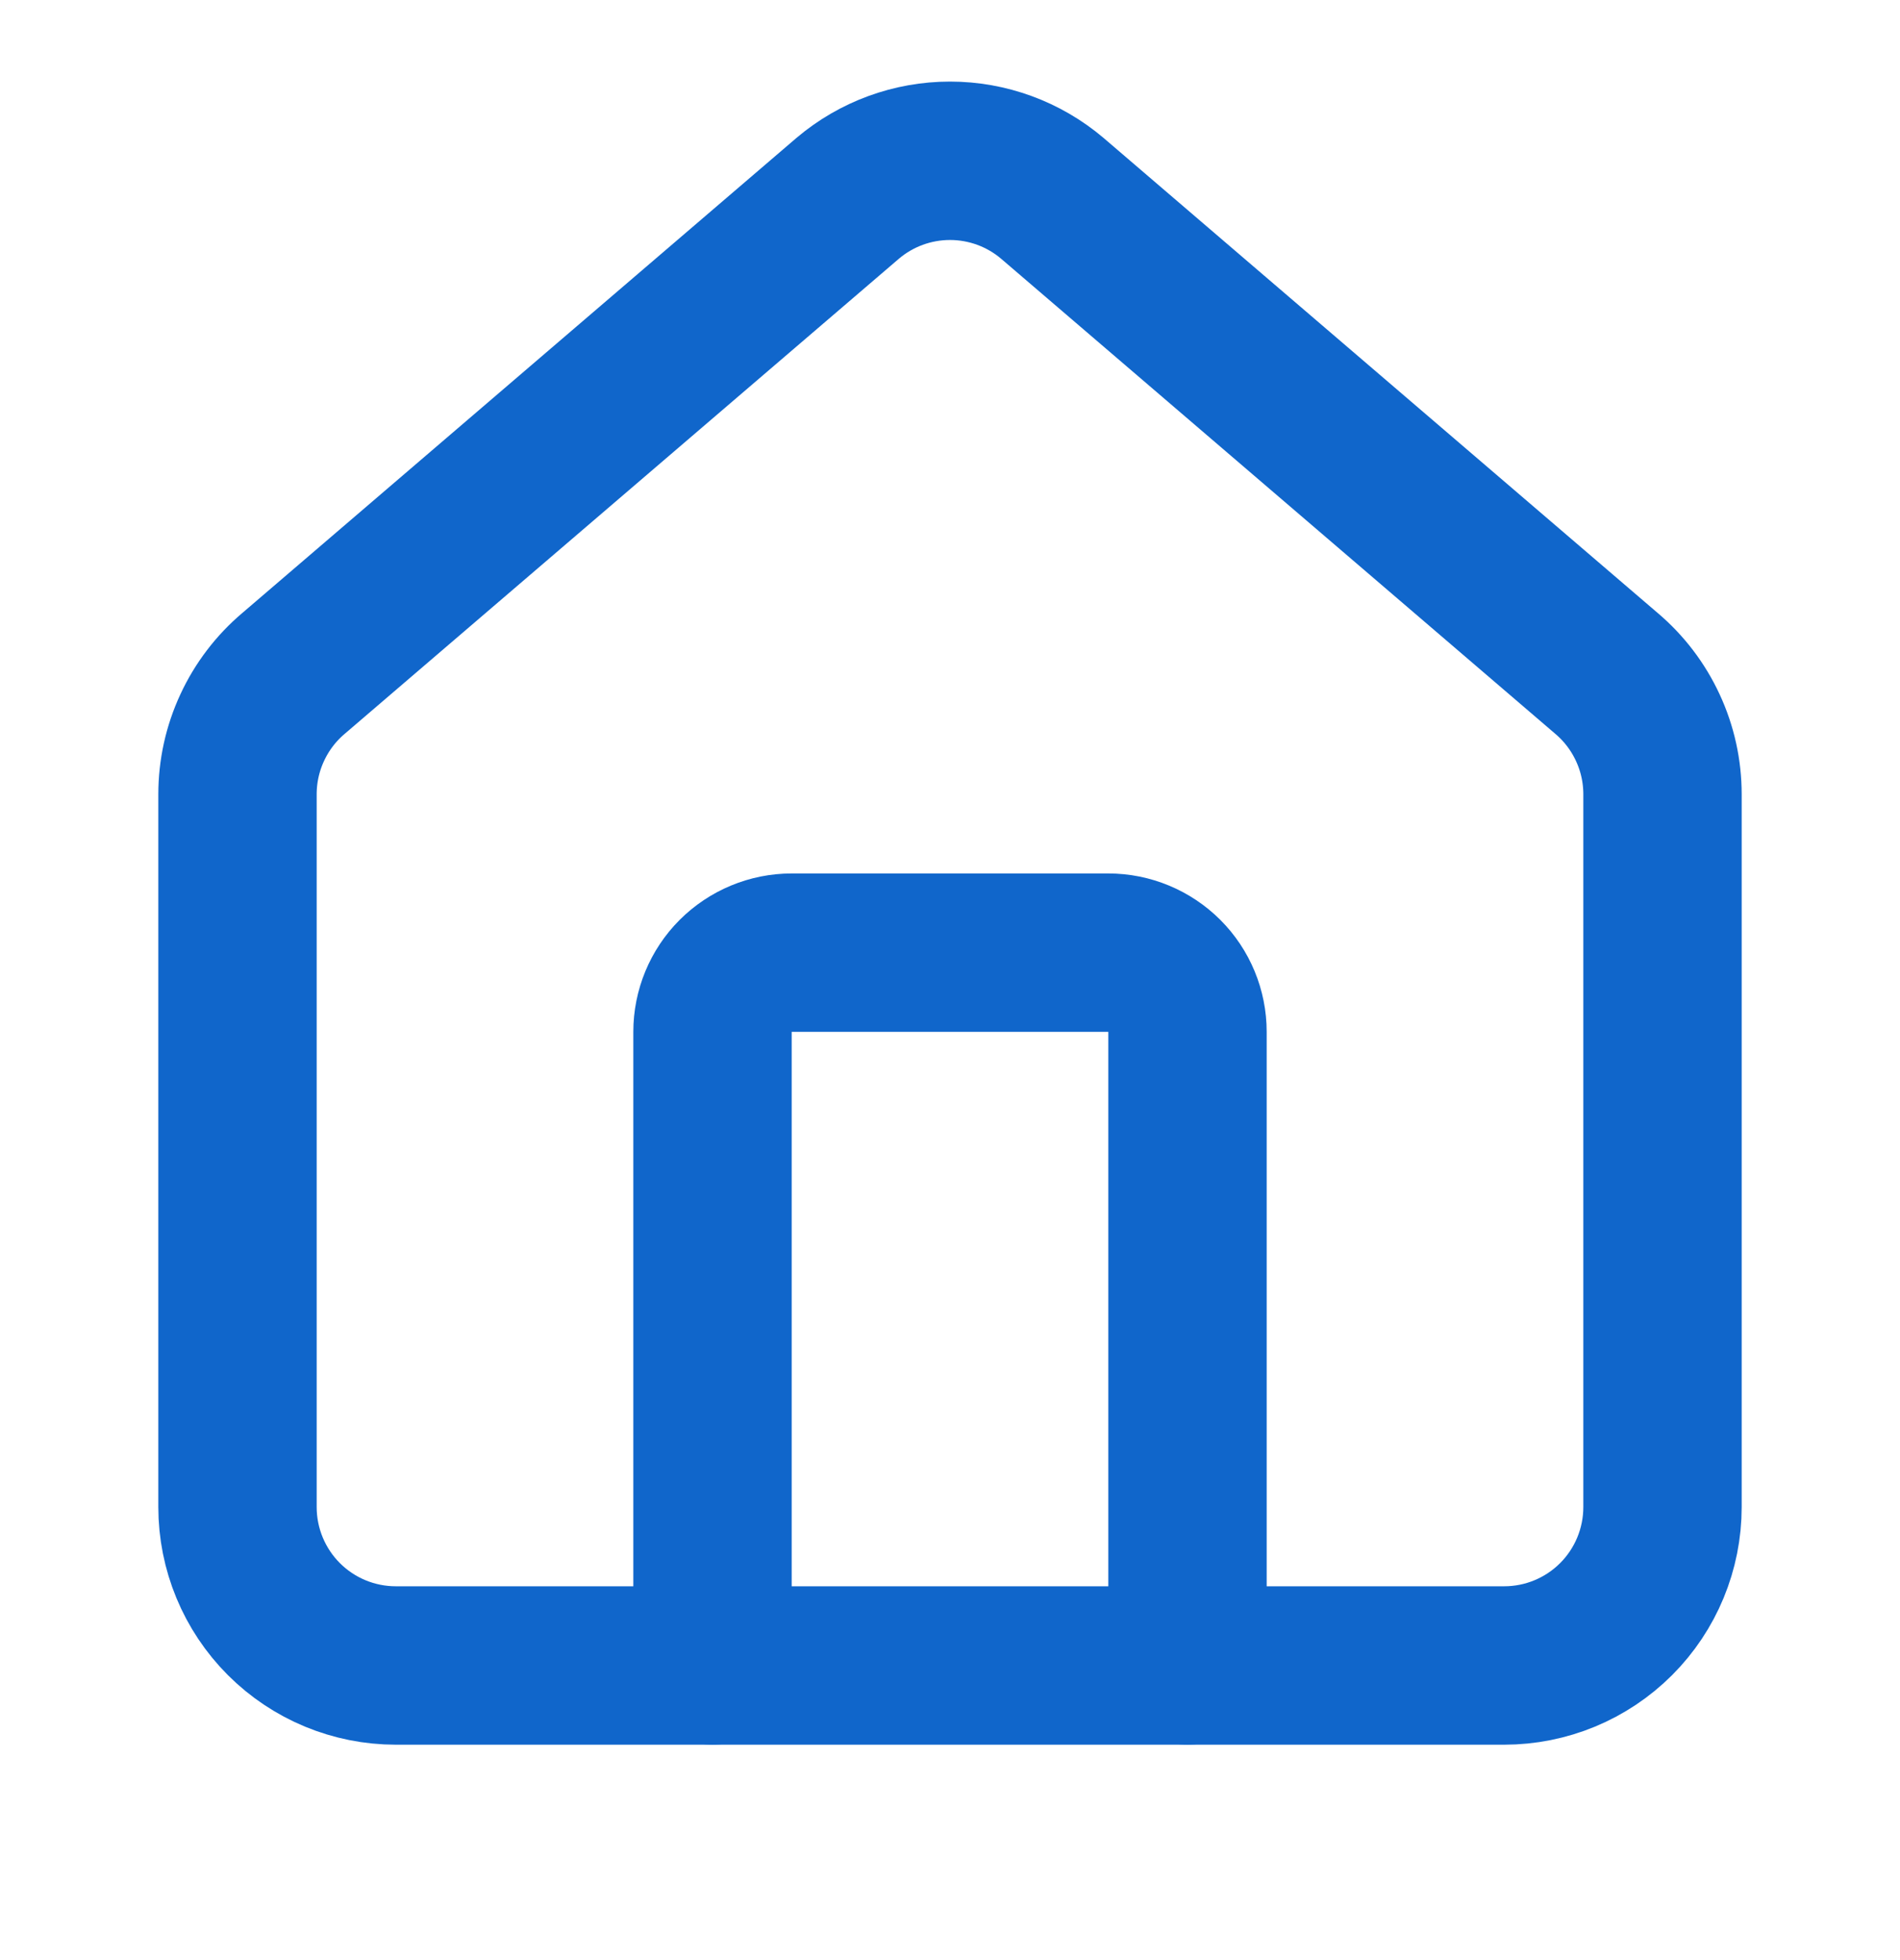 <svg width="32" height="33" viewBox="0 0 32 33" fill="none" xmlns="http://www.w3.org/2000/svg">
<path d="M20 28.039V17.372C20 17.019 19.86 16.68 19.61 16.43C19.359 16.18 19.02 16.039 18.667 16.039H13.333C12.98 16.039 12.641 16.18 12.39 16.43C12.14 16.68 12 17.019 12 17.372V28.039" stroke="#1066CB" stroke-width="2.667" stroke-linecap="round" stroke-linejoin="round"/>
<path d="M4 13.373C4 12.985 4.084 12.602 4.248 12.25C4.411 11.898 4.649 11.586 4.945 11.336L14.279 3.337C14.76 2.93 15.37 2.707 16 2.707C16.63 2.707 17.24 2.93 17.721 3.337L27.055 11.336C27.351 11.586 27.589 11.898 27.752 12.25C27.916 12.602 28 12.985 28 13.373V25.373C28 26.08 27.719 26.759 27.219 27.259C26.719 27.759 26.041 28.04 25.333 28.04H6.667C5.959 28.04 5.281 27.759 4.781 27.259C4.281 26.759 4 26.08 4 25.373V13.373Z" stroke="#1066CB" stroke-width="2.667" stroke-linecap="round" stroke-linejoin="round"/>
</svg>
